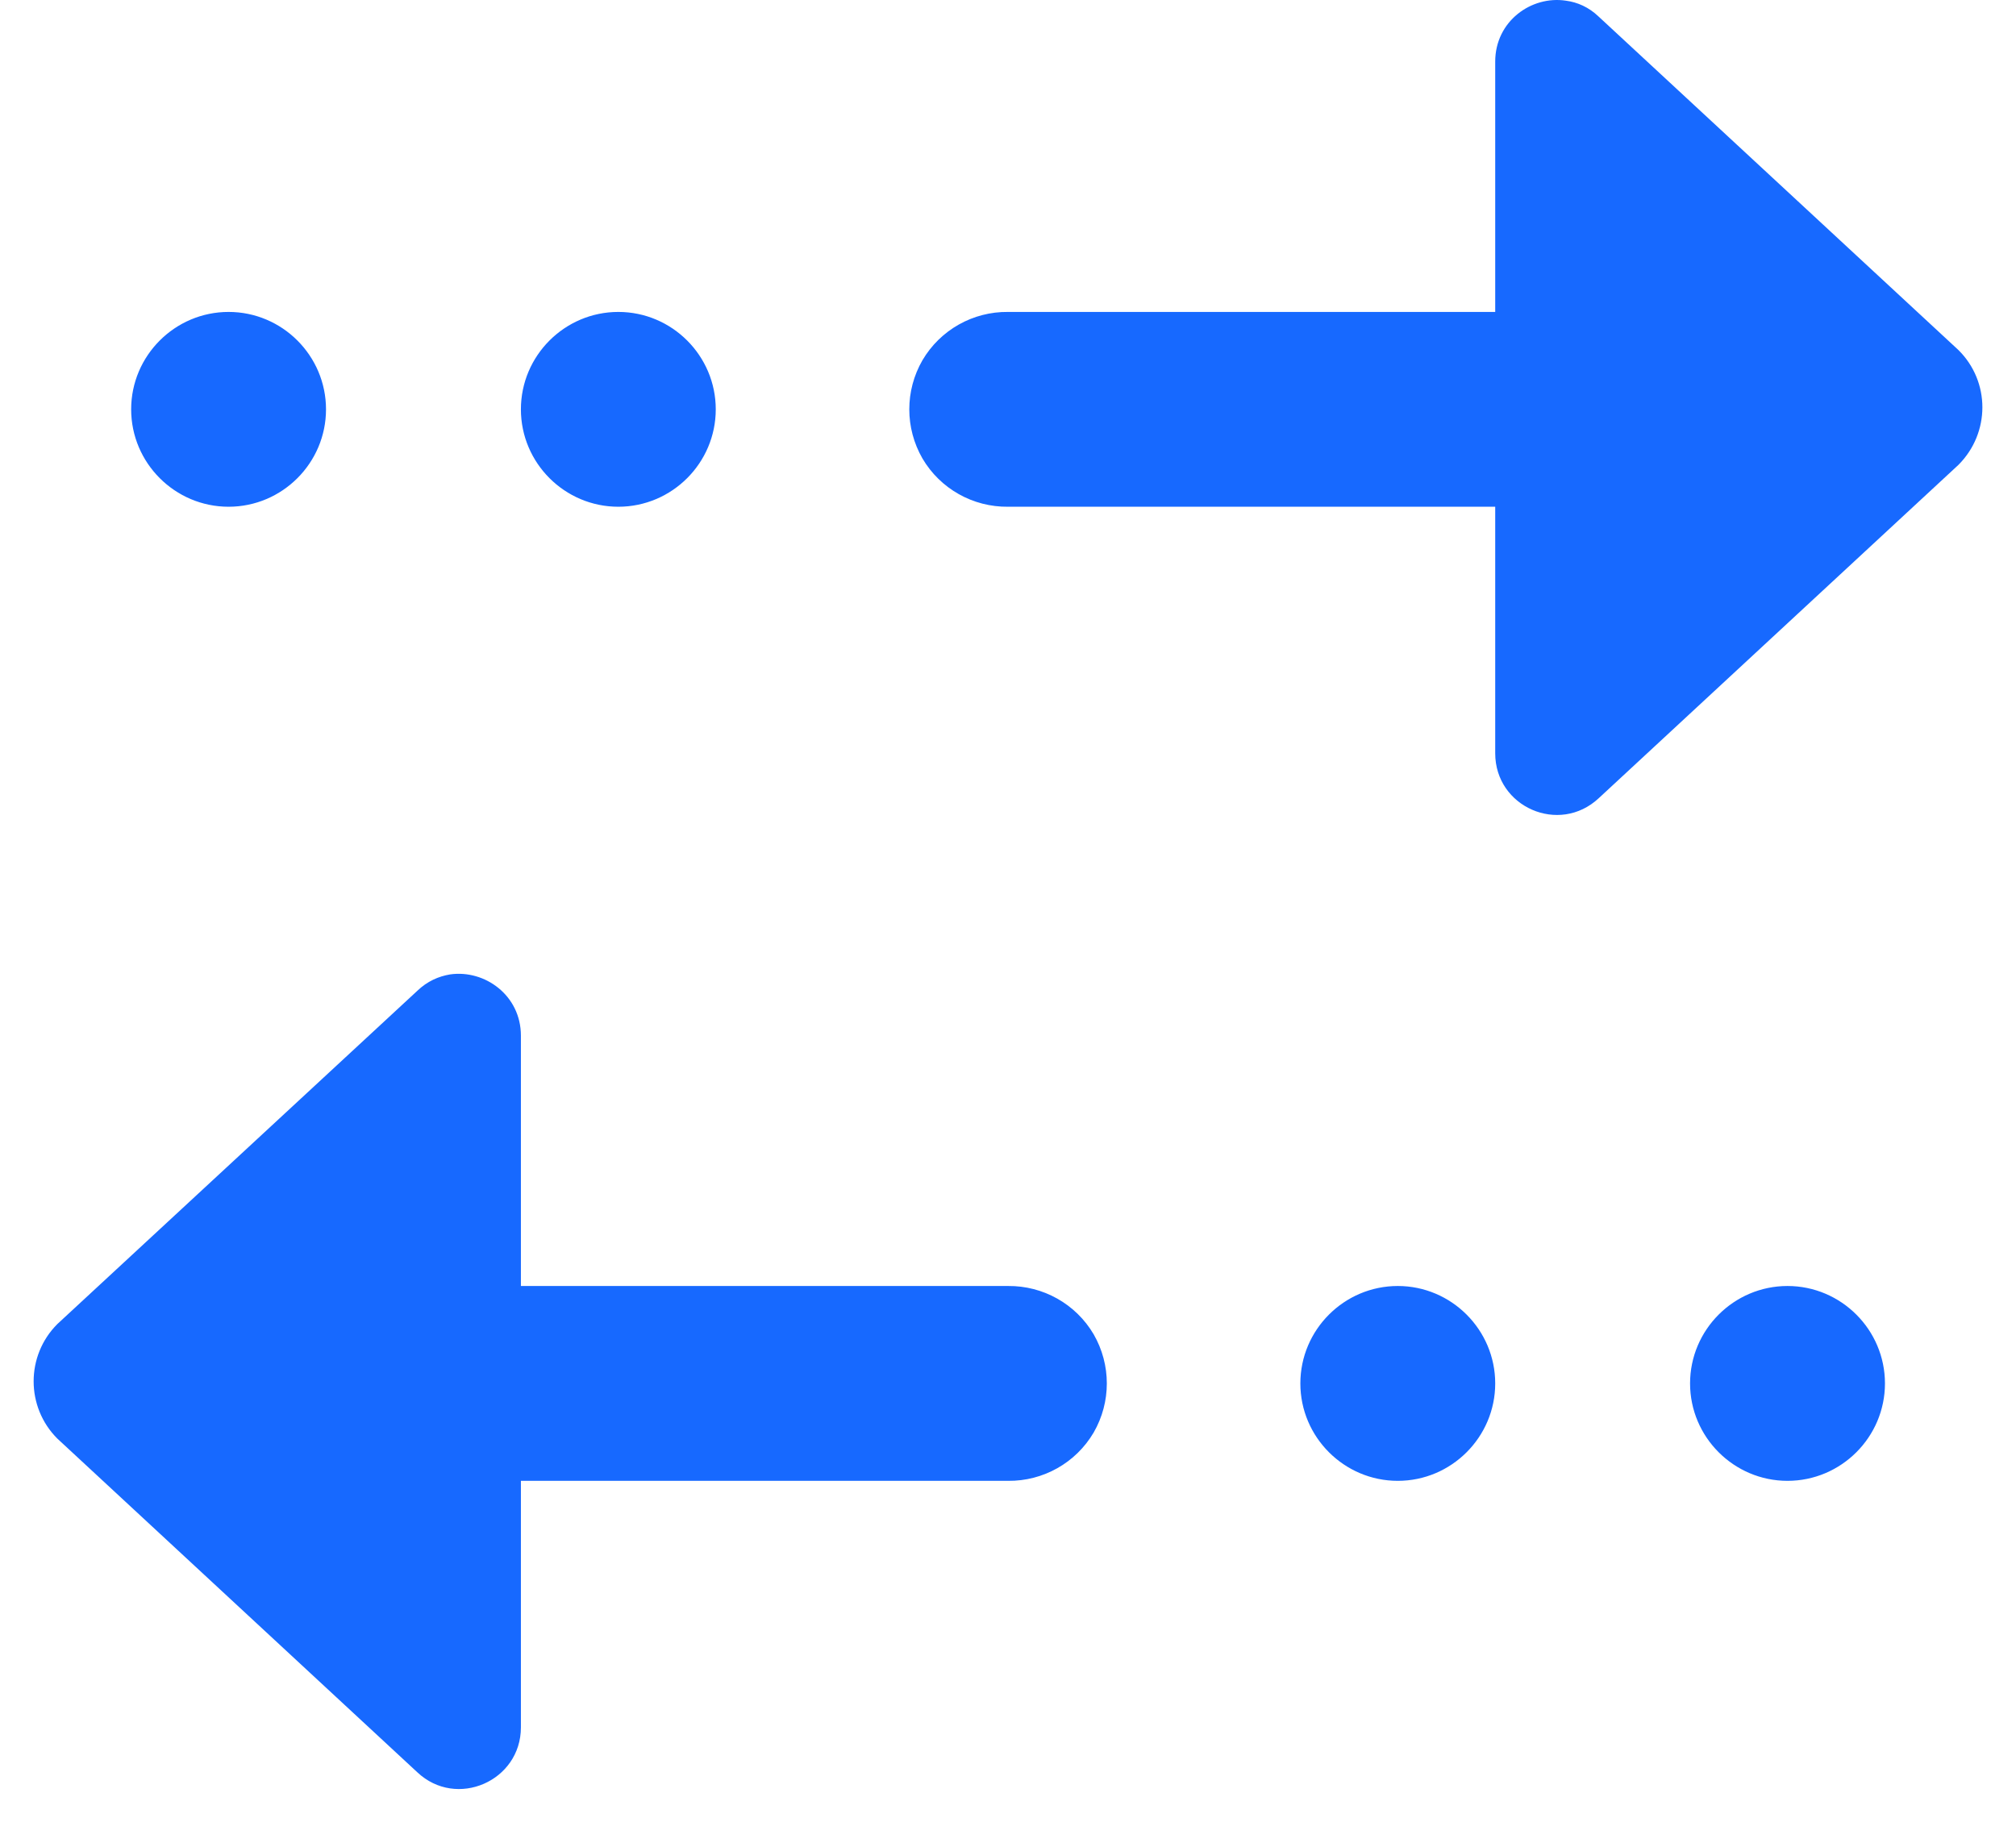 <svg width="52" height="47" viewBox="0 0 52 47" fill="none" xmlns="http://www.w3.org/2000/svg">
<path d="M40.393 0.018C39.5 -0.12 38.567 0.548 38.567 1.589V8.048H26.001C25.098 8.038 24.254 8.51 23.793 9.295C23.341 10.08 23.341 11.042 23.793 11.828C24.254 12.613 25.098 13.084 26.001 13.074H38.567V19.436C38.567 20.82 40.216 21.547 41.237 20.594L50.514 11.995C51.339 11.17 51.339 9.845 50.514 9.03L41.237 0.43C40.982 0.185 40.688 0.057 40.393 0.018ZM5.896 8.048C4.512 8.048 3.383 9.177 3.383 10.561C3.383 11.945 4.512 13.074 5.896 13.074C7.28 13.074 8.409 11.945 8.409 10.561C8.409 9.177 7.28 8.048 5.896 8.048ZM15.949 8.048C14.565 8.048 13.436 9.177 13.436 10.561C13.436 11.945 14.565 13.074 15.949 13.074C17.333 13.074 18.462 11.945 18.462 10.561C18.462 9.177 17.333 8.048 15.949 8.048ZM11.61 25.14C11.315 25.189 11.021 25.316 10.765 25.562L1.479 34.161C0.664 34.976 0.664 36.301 1.479 37.116L10.765 45.726C11.777 46.678 13.436 45.951 13.436 44.567V38.206H26.001C26.904 38.216 27.749 37.744 28.21 36.959C28.662 36.174 28.662 35.212 28.21 34.426C27.749 33.641 26.904 33.17 26.001 33.179H13.436V26.72C13.436 25.679 12.503 25.012 11.61 25.14ZM36.054 33.179C34.67 33.179 33.541 34.309 33.541 35.693C33.541 37.077 34.67 38.206 36.054 38.206C37.438 38.206 38.567 37.077 38.567 35.693C38.567 34.309 37.438 33.179 36.054 33.179ZM46.106 33.179C44.722 33.179 43.593 34.309 43.593 35.693C43.593 37.077 44.722 38.206 46.106 38.206C47.491 38.206 48.62 37.077 48.62 35.693C48.62 34.309 47.491 33.179 46.106 33.179Z" fill="#1769FF"/>
</svg>
